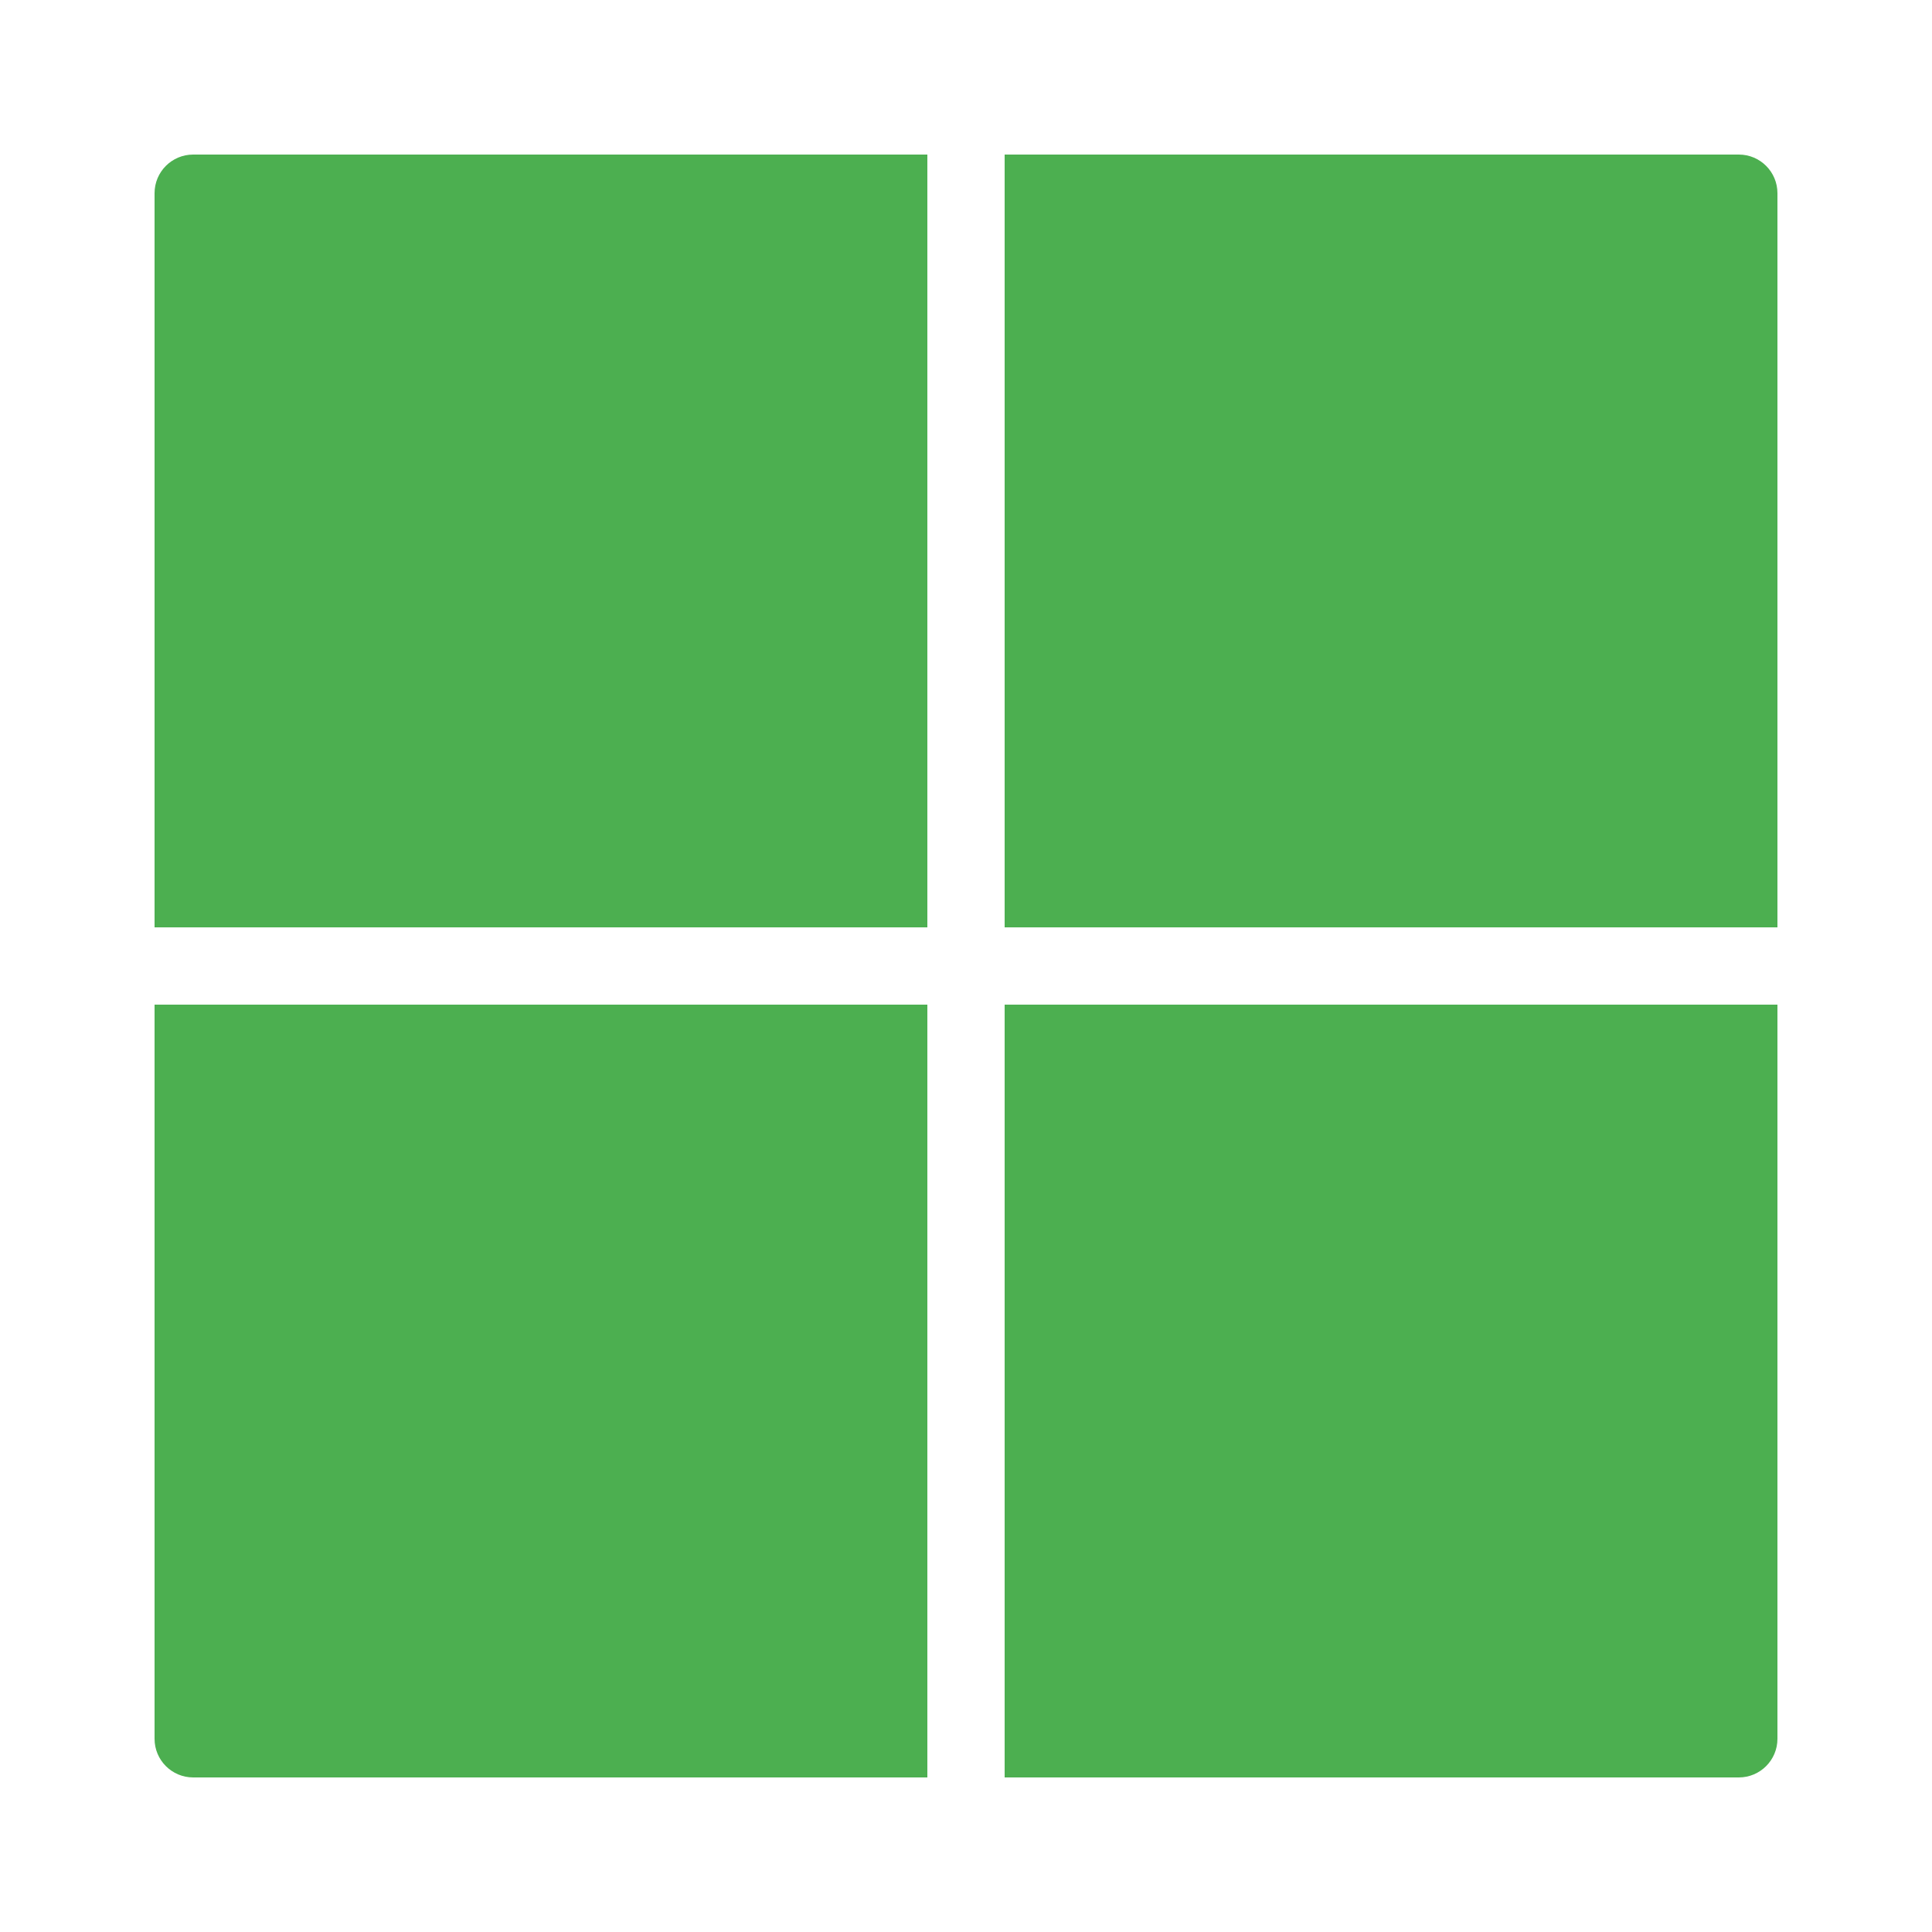 <svg xmlns="http://www.w3.org/2000/svg" xmlns:xlink="http://www.w3.org/1999/xlink" viewBox="0,0,256,256" width="100px" height="100px" fill-rule="nonzero"><g fill="#4caf50" fill-rule="nonzero" stroke="none" stroke-width="1" stroke-linecap="butt" stroke-linejoin="miter" stroke-miterlimit="10" stroke-dasharray="" stroke-dashoffset="0" font-family="none" font-weight="none" font-size="none" text-anchor="none" style="mix-blend-mode: normal"><g transform="scale(5.12,5.12)"><path d="M5,4c-0.552,0 -1,0.447 -1,1v19h20v-20zM26,4v20h20v-19c0,-0.553 -0.448,-1 -1,-1zM4,26v19c0,0.553 0.448,1 1,1h19v-20zM26,26v20h19c0.552,0 1,-0.447 1,-1v-19z"></path></g></g></svg>